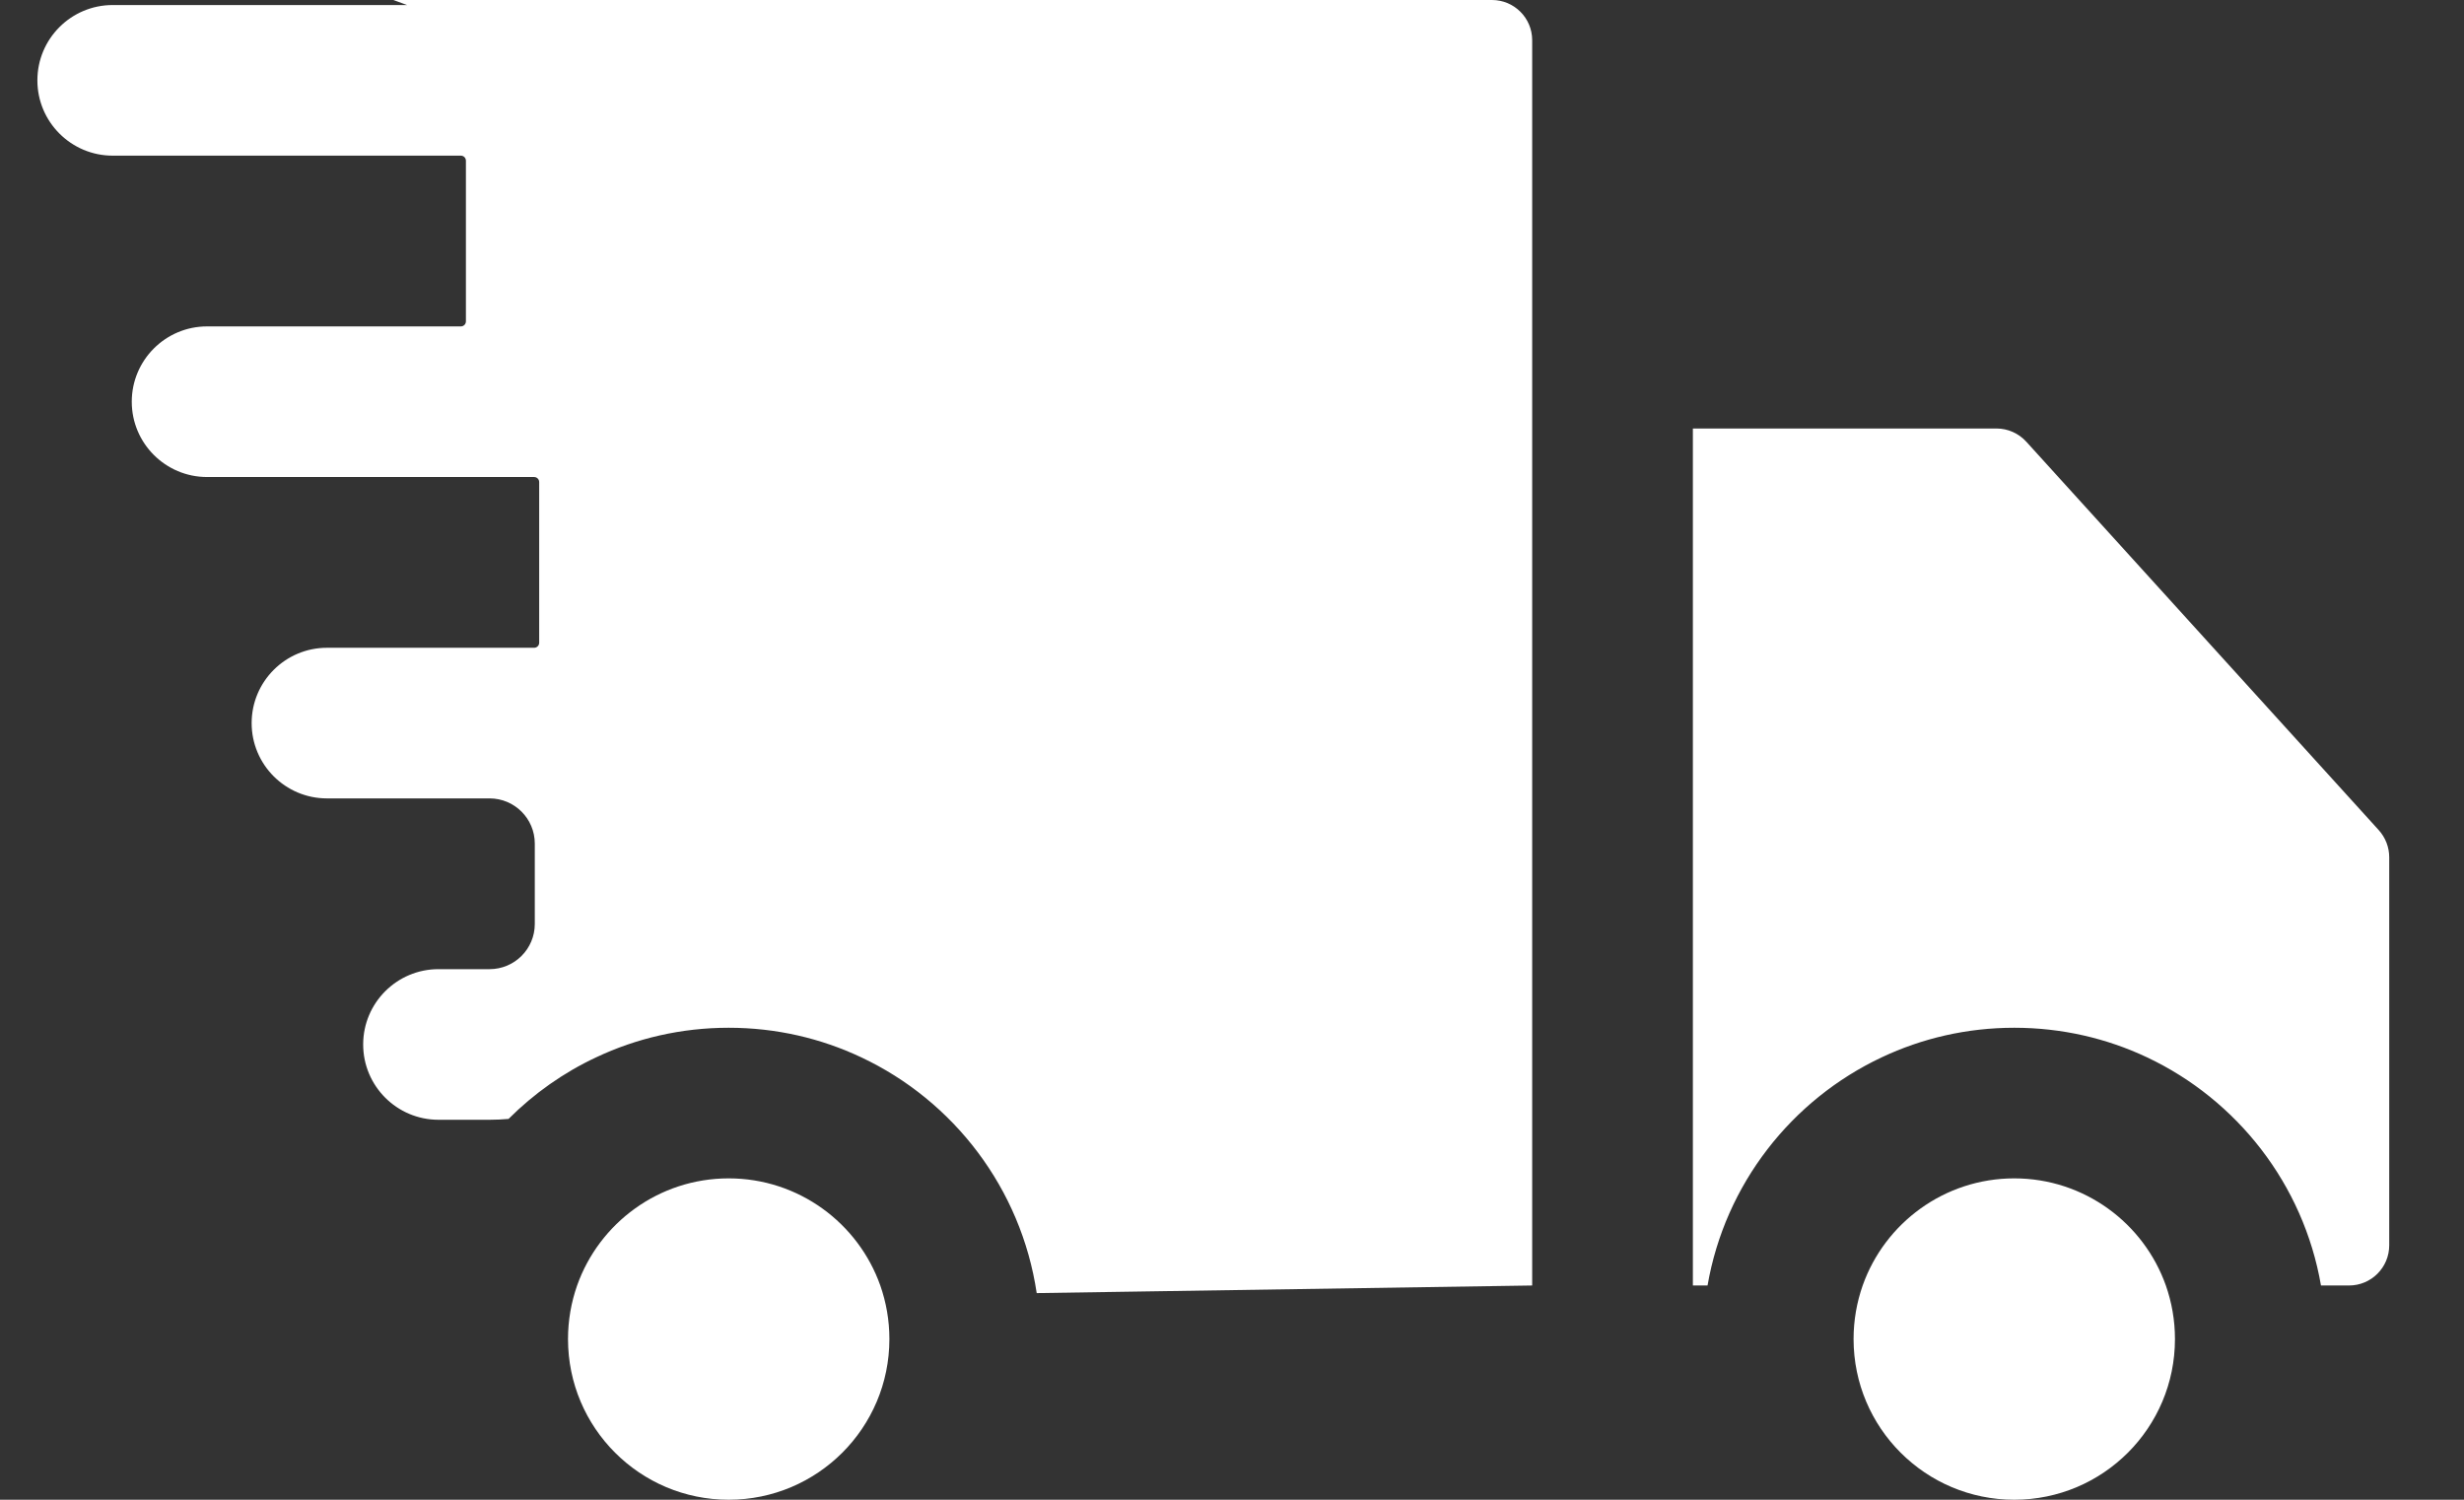 <?xml version="1.0" encoding="UTF-8"?> <svg xmlns="http://www.w3.org/2000/svg" width="23" height="14" viewBox="0 0 23 14" fill="none"><rect x="0" y="0" width="23" height="14" fill="#333333" stroke="none"/><path fill-rule="evenodd" clip-rule="evenodd" d="M3.672 0H13.927C14.134 0 14.302 0.168 14.302 0.375V12L9.677 12.071C9.532 11.095 8.902 10.276 8.039 9.87C7.664 9.693 7.245 9.594 6.802 9.594C6.359 9.594 5.94 9.693 5.565 9.87C5.259 10.013 4.983 10.209 4.747 10.445C4.689 10.45 4.63 10.453 4.57 10.453H4.093C3.705 10.453 3.39 10.138 3.39 9.75C3.39 9.362 3.705 9.047 4.093 9.047H4.57C4.803 9.047 4.992 8.858 4.992 8.625V7.875C4.992 7.642 4.803 7.453 4.57 7.453H3.093H3.052C2.664 7.453 2.349 7.138 2.349 6.75C2.349 6.362 2.664 6.047 3.052 6.047H3.093H4.57H4.986C5.012 6.047 5.033 6.026 5.033 6V4.5C5.033 4.474 5.012 4.453 4.986 4.453H4.302H2.052H1.933C1.545 4.453 1.23 4.138 1.23 3.75C1.23 3.362 1.545 3.047 1.933 3.047H2.052H4.302C4.328 3.047 4.349 3.026 4.349 3V1.5C4.349 1.474 4.328 1.453 4.302 1.453H1.052C0.664 1.453 0.349 1.138 0.349 0.75C0.349 0.362 0.664 0.047 1.052 0.047H3.8L3.672 0ZM22.302 8.002C22.302 7.909 22.267 7.819 22.205 7.75L18.914 4.123C18.843 4.045 18.742 4 18.636 4H15.802V12H15.939C16.102 11.055 16.723 10.266 17.565 9.87C17.94 9.693 18.359 9.594 18.802 9.594C19.246 9.594 19.666 9.693 20.041 9.87C20.882 10.267 21.502 11.055 21.665 12H21.927C22.134 12 22.302 11.832 22.302 11.625V8.002ZM6.802 11C7.455 11 8.011 11.418 8.217 12C8.272 12.157 8.302 12.325 8.302 12.5C8.302 13.329 7.63 14 6.802 14C5.974 14 5.302 13.329 5.302 12.5C5.302 12.325 5.332 12.157 5.387 12C5.593 11.418 6.149 11 6.802 11ZM18.802 11C19.455 11 20.011 11.418 20.217 12C20.272 12.157 20.302 12.325 20.302 12.5C20.302 13.329 19.63 14 18.802 14C17.974 14 17.302 13.329 17.302 12.5C17.302 12.325 17.332 12.157 17.387 12C17.593 11.418 18.149 11 18.802 11Z" fill="white"></path></svg> 